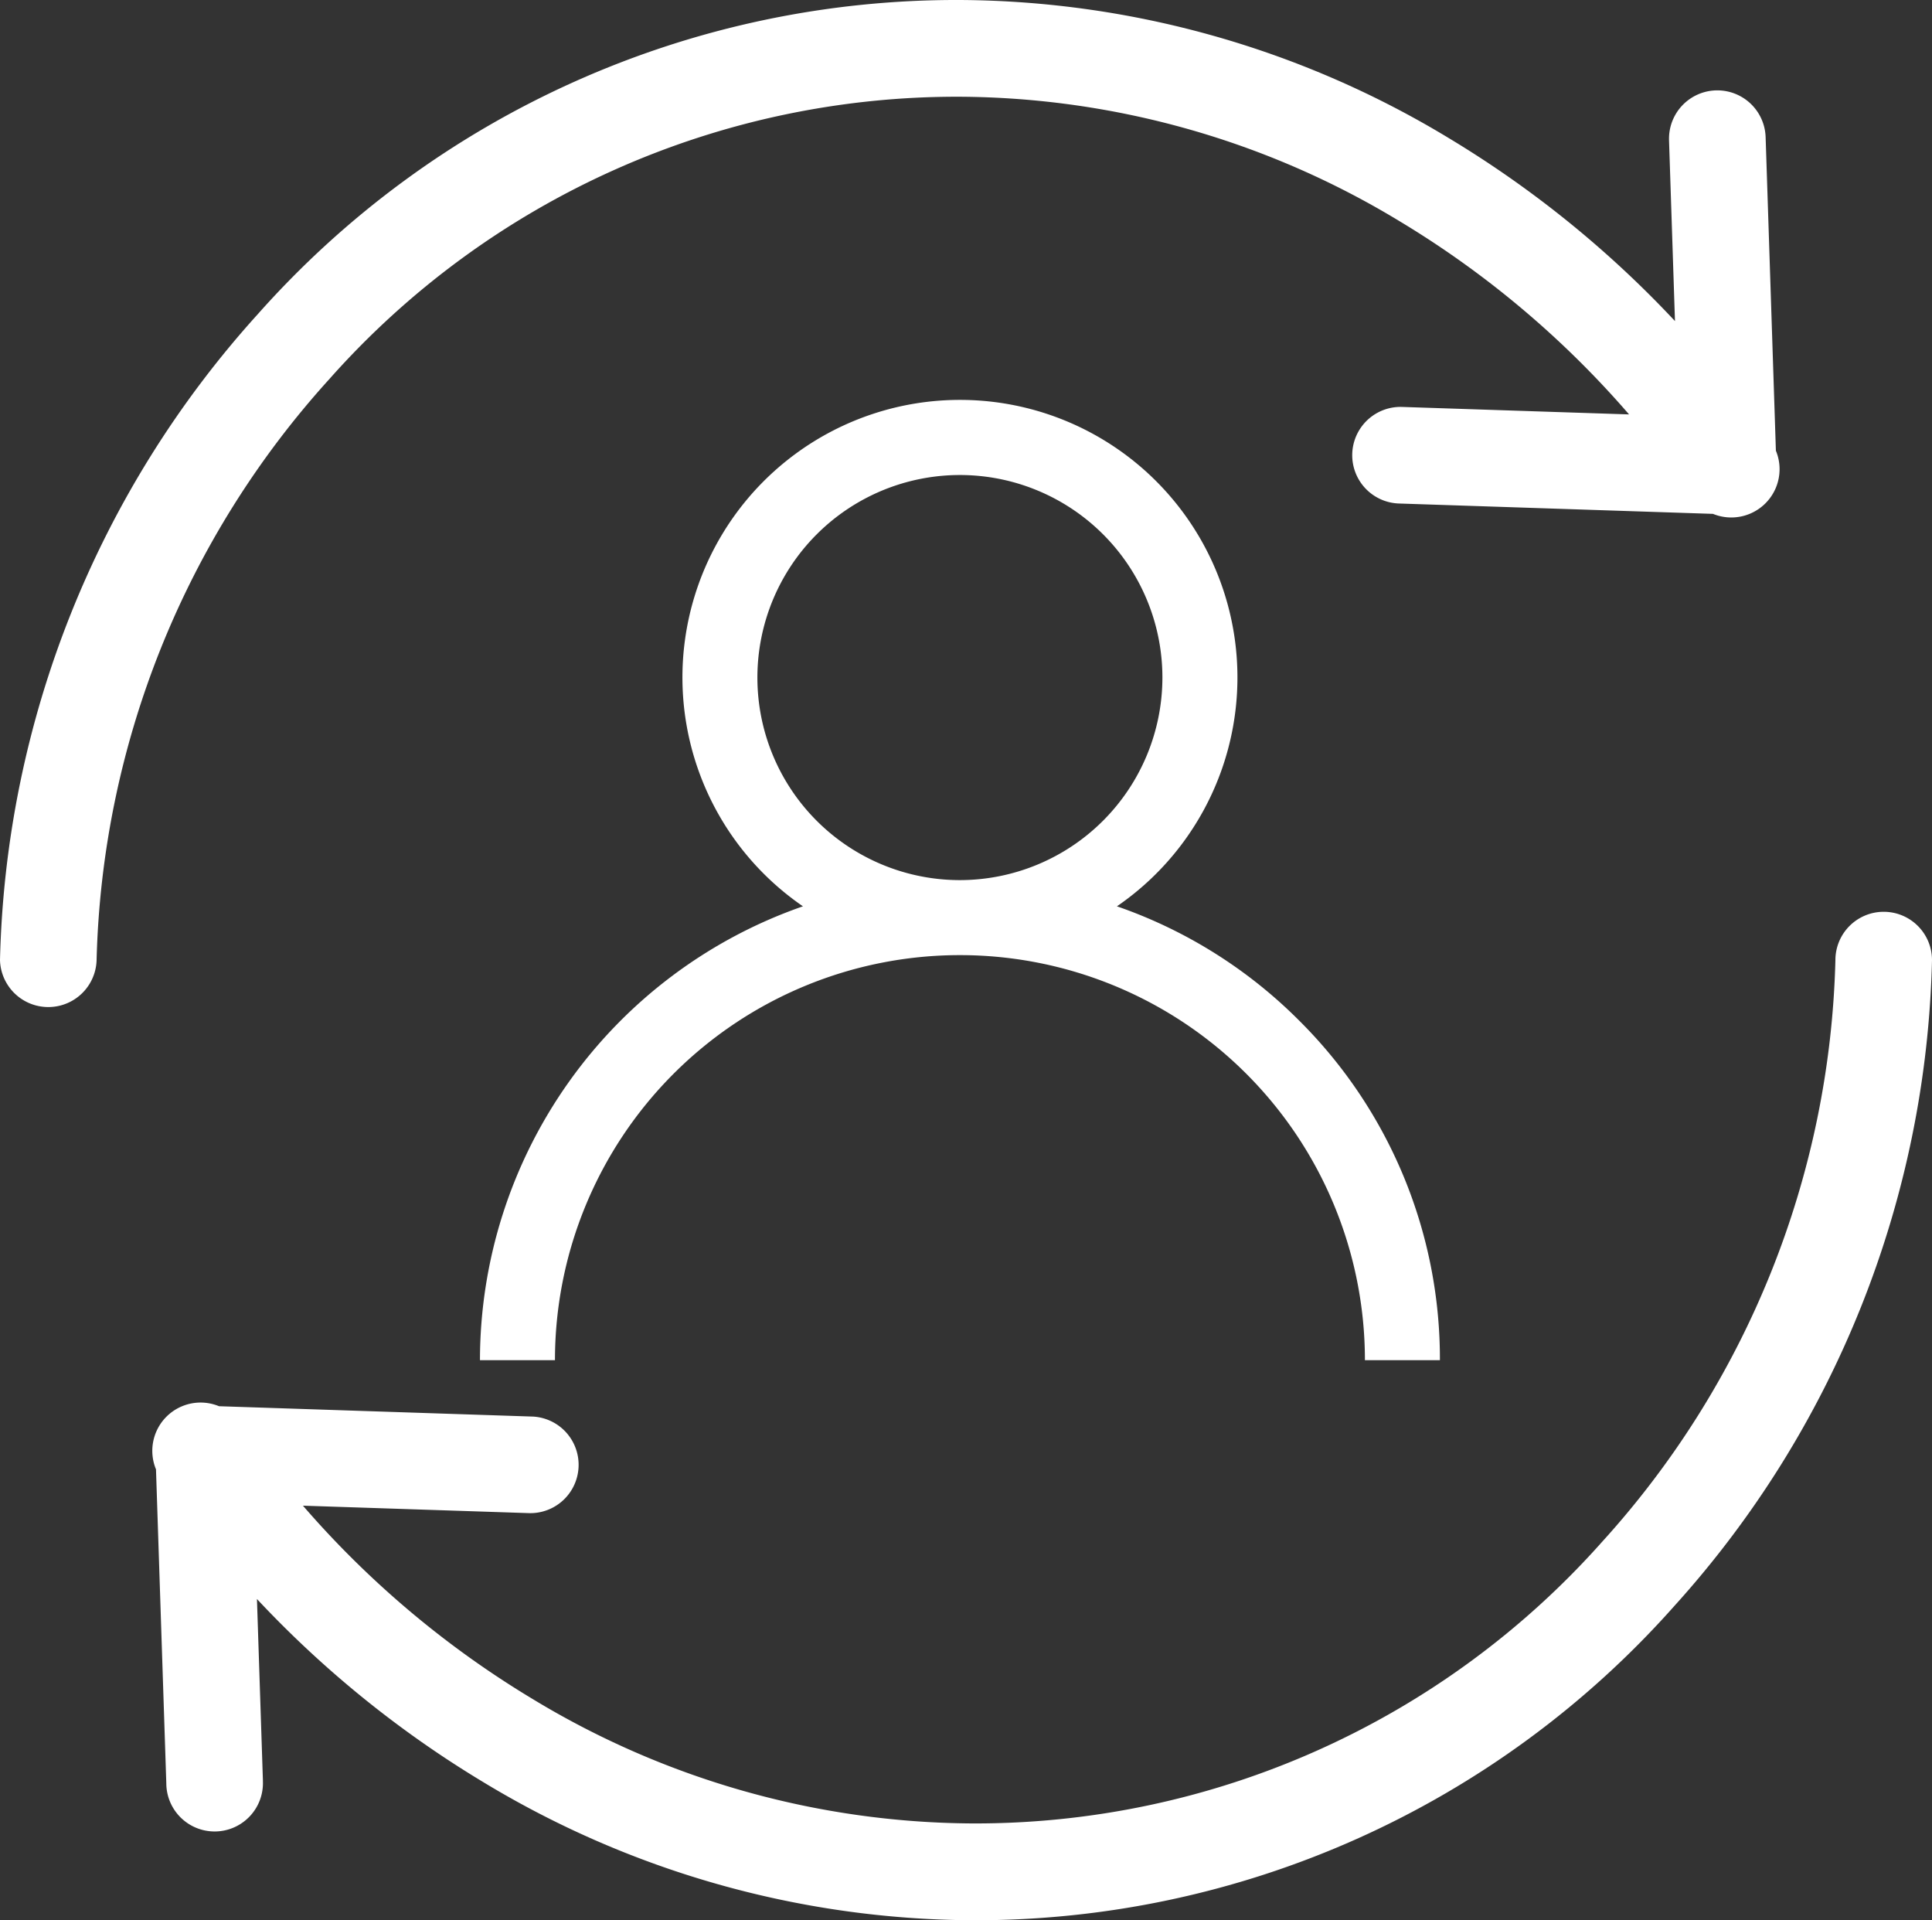 <svg xmlns="http://www.w3.org/2000/svg" width="48.303" height="48" viewBox="0 0 48.303 48">
  <rect x="0" y="0" width="48.303" height="48" fill="#333333" stroke="none"/>
  <g id="Group_338" data-name="Group 338" transform="translate(-495 -6114)">
    <g id="_1250694" data-name="1250694" transform="translate(495 6113.918)">
      <path id="Path_987" data-name="Path 987" d="M24,2.5A21.411,21.411,0,0,1,34.994,5.613a23.8,23.8,0,0,1,5.735,4.828l-5.674-.187a1.207,1.207,0,1,0-.079,2.414l7.851.259A1.207,1.207,0,0,0,44.4,11.348L44.143,3.5a1.208,1.208,0,0,0-2.415.054c0,.009,0,.017,0,.026l.149,4.528a26.341,26.341,0,0,0-5.642-4.566A23.831,23.831,0,0,0,24,.082,23.355,23.355,0,0,0,6.447,7.933,24.93,24.93,0,0,0,0,24.082a1.208,1.208,0,0,0,2.415,0A22.452,22.452,0,0,1,8.242,9.549,20.97,20.97,0,0,1,24,2.5Zm0,0" fill="#fff"/>
      <path id="Path_988" data-name="Path 988" d="M82.723,236.012a1.207,1.207,0,0,0-1.208,1.208,22.454,22.454,0,0,1-5.826,14.533A20.969,20.969,0,0,1,59.93,258.8a21.41,21.41,0,0,1-10.994-3.115,23.817,23.817,0,0,1-5.735-4.828l5.674.187a1.208,1.208,0,0,0,.079-2.414l-7.851-.259a1.207,1.207,0,0,0-1.576,1.578l.258,7.849a1.208,1.208,0,1,0,2.415-.054c0-.009,0-.017,0-.026l-.149-4.528a26.354,26.354,0,0,0,5.642,4.567A23.827,23.827,0,0,0,59.93,261.22a23.355,23.355,0,0,0,17.554-7.851A24.932,24.932,0,0,0,83.93,237.22a1.207,1.207,0,0,0-1.208-1.208Zm0,0" transform="translate(-35.627 -213.138)" fill="#fff"/>
    </g>
    <g id="_747376" data-name="747376" transform="translate(507 6124)">
      <g id="Group_318" data-name="Group 318" transform="translate(0)">
        <path id="Path_989" data-name="Path 989" d="M20.485,15.515a11.954,11.954,0,0,0-4.56-2.86,6.938,6.938,0,1,0-7.85,0A12.019,12.019,0,0,0,0,24H1.875a10.125,10.125,0,1,1,20.25,0H24A11.922,11.922,0,0,0,20.485,15.515ZM12,12a5.063,5.063,0,1,1,5.062-5.062A5.068,5.068,0,0,1,12,12Z" transform="translate(0)" fill="#fff"/>
      </g>
    </g>
  </g>
</svg>
